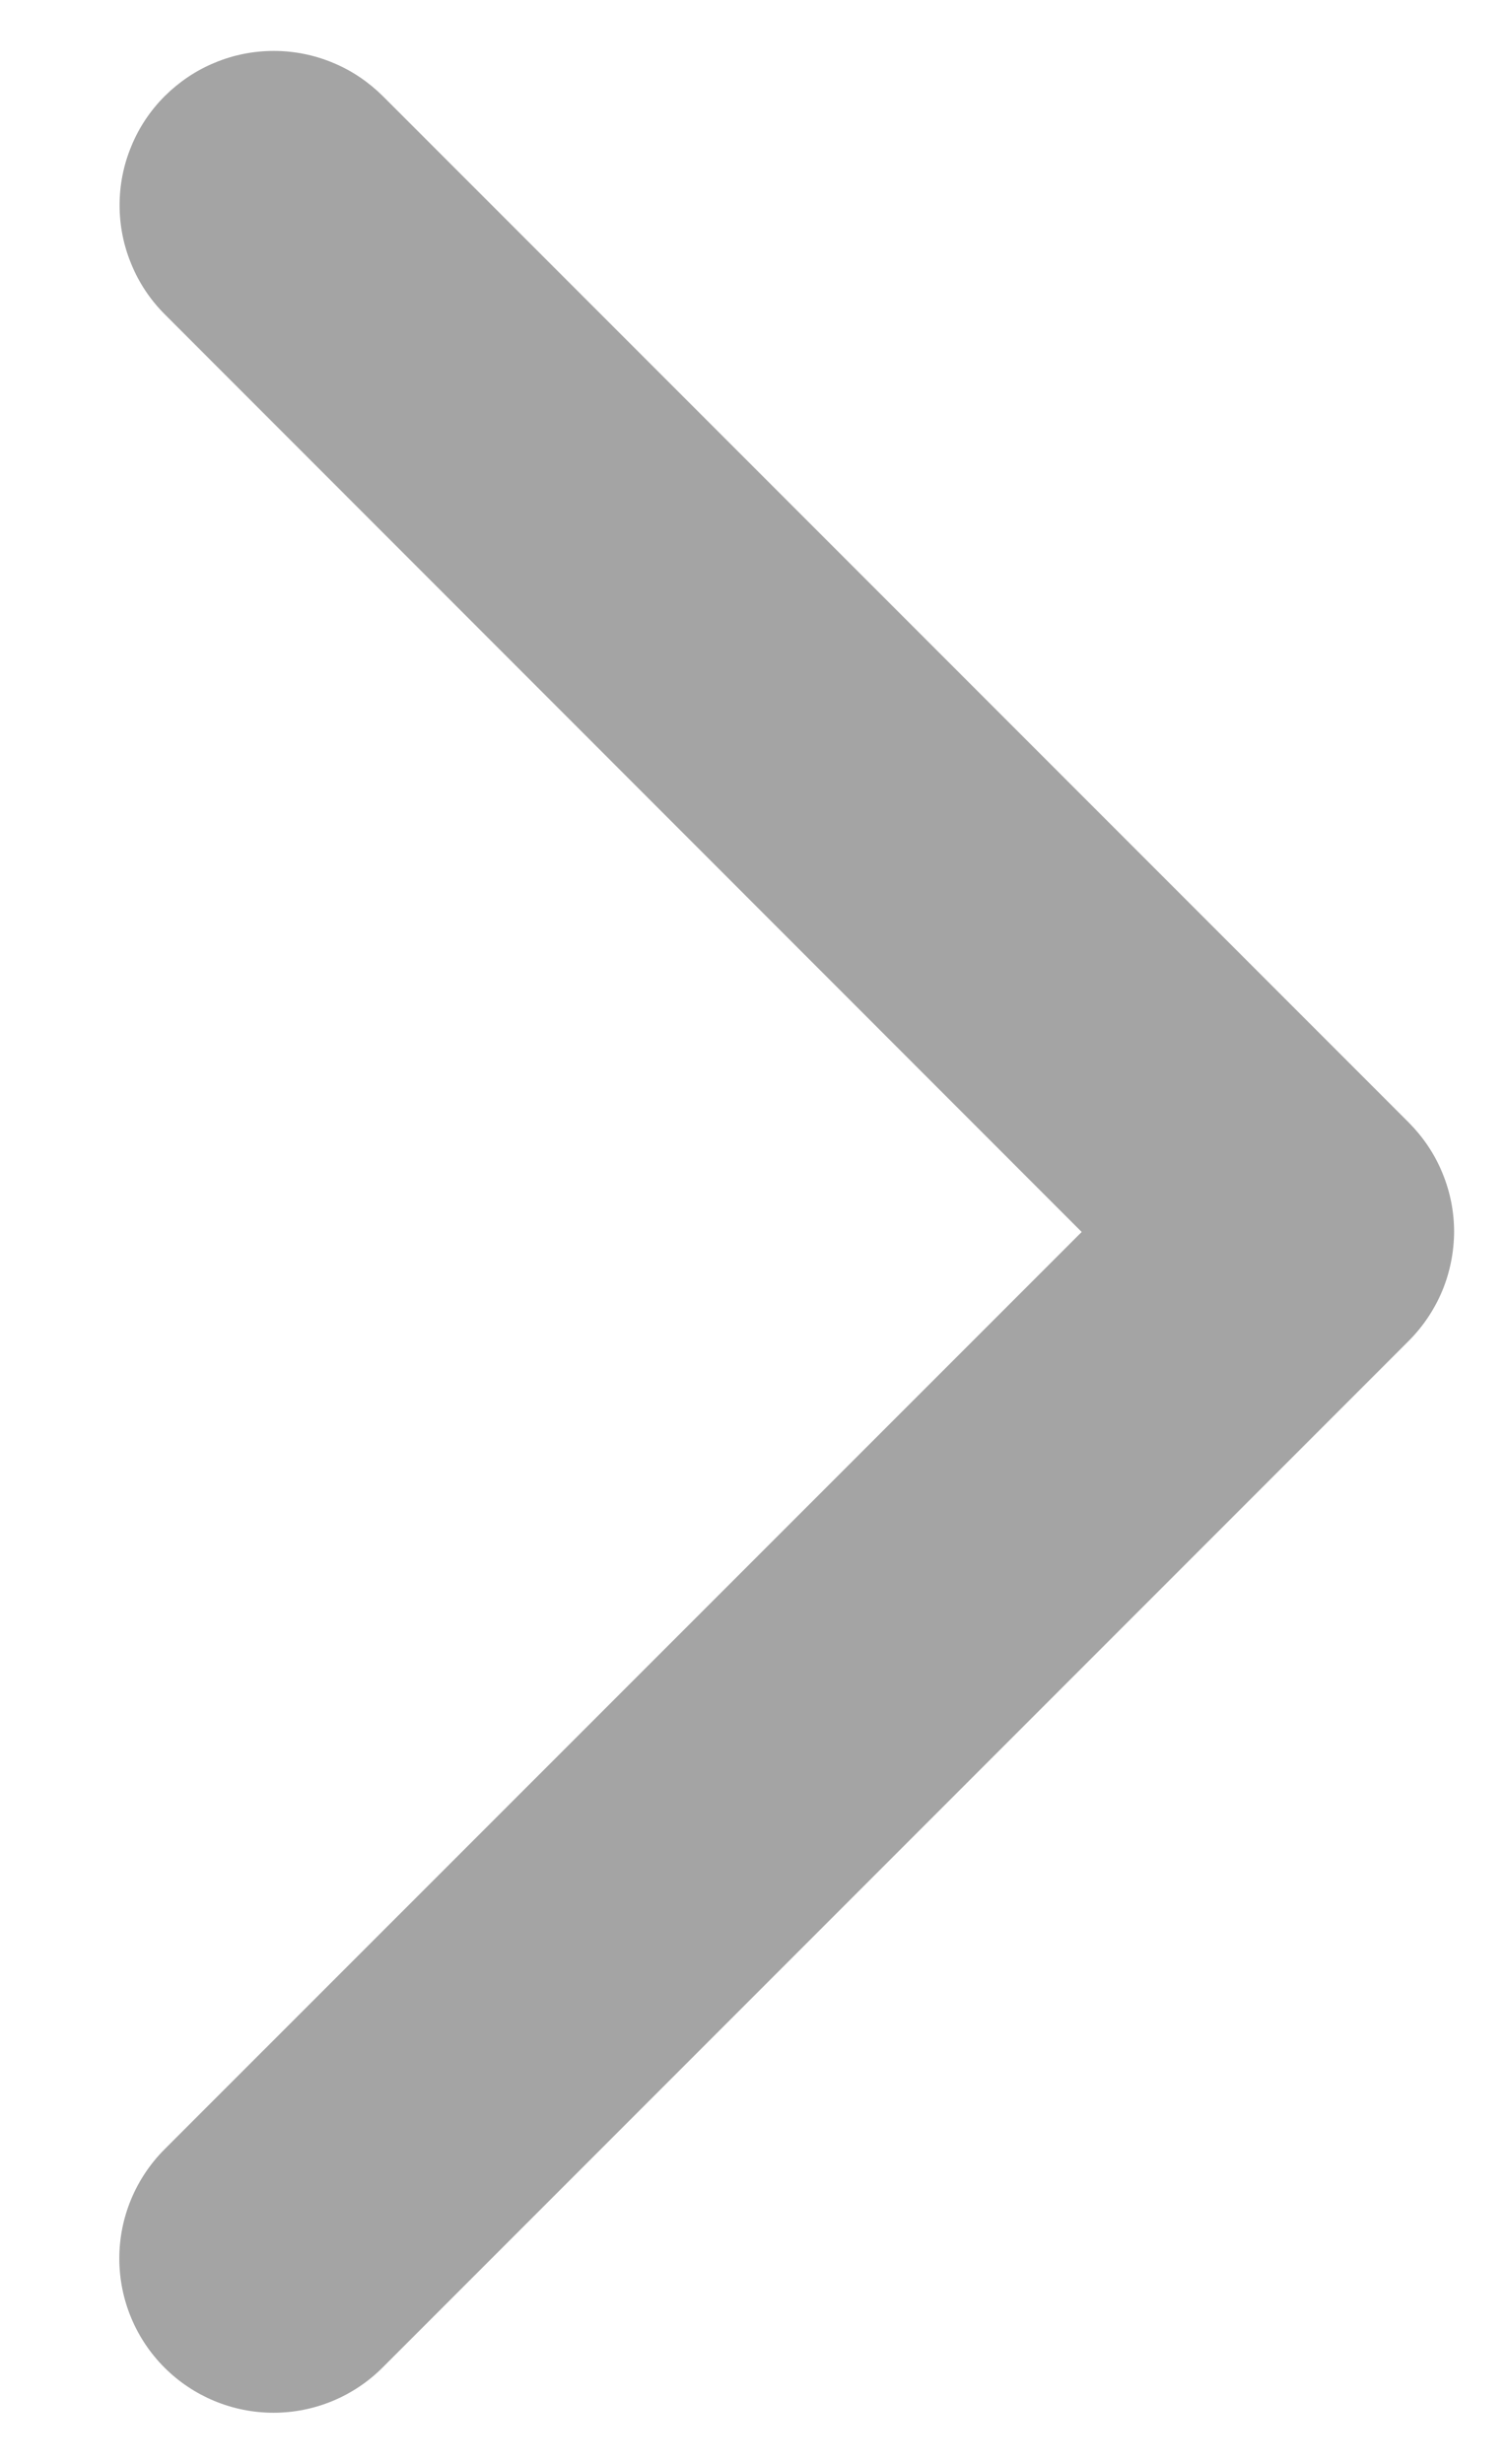 <svg width="11" height="18" viewBox="0 0 11 18" fill="none" xmlns="http://www.w3.org/2000/svg">
<path d="M10.296 9.796L2.796 17.296C2.585 17.507 2.298 17.626 1.999 17.626C1.7 17.626 1.413 17.507 1.202 17.296C0.991 17.085 0.872 16.798 0.872 16.499C0.872 16.2 0.991 15.914 1.202 15.702L7.906 9L1.204 2.296C1.099 2.191 1.016 2.067 0.96 1.93C0.903 1.794 0.874 1.647 0.874 1.499C0.874 1.351 0.903 1.204 0.96 1.068C1.016 0.931 1.099 0.807 1.204 0.702C1.309 0.598 1.433 0.514 1.57 0.458C1.706 0.401 1.853 0.372 2.001 0.372C2.149 0.372 2.295 0.401 2.432 0.458C2.569 0.514 2.693 0.598 2.798 0.702L10.298 8.202C10.402 8.307 10.486 8.431 10.542 8.568C10.599 8.705 10.628 8.851 10.628 8.999C10.627 9.147 10.598 9.294 10.541 9.431C10.484 9.567 10.401 9.691 10.296 9.796Z" fill="#A4A4A4"/>
</svg>
